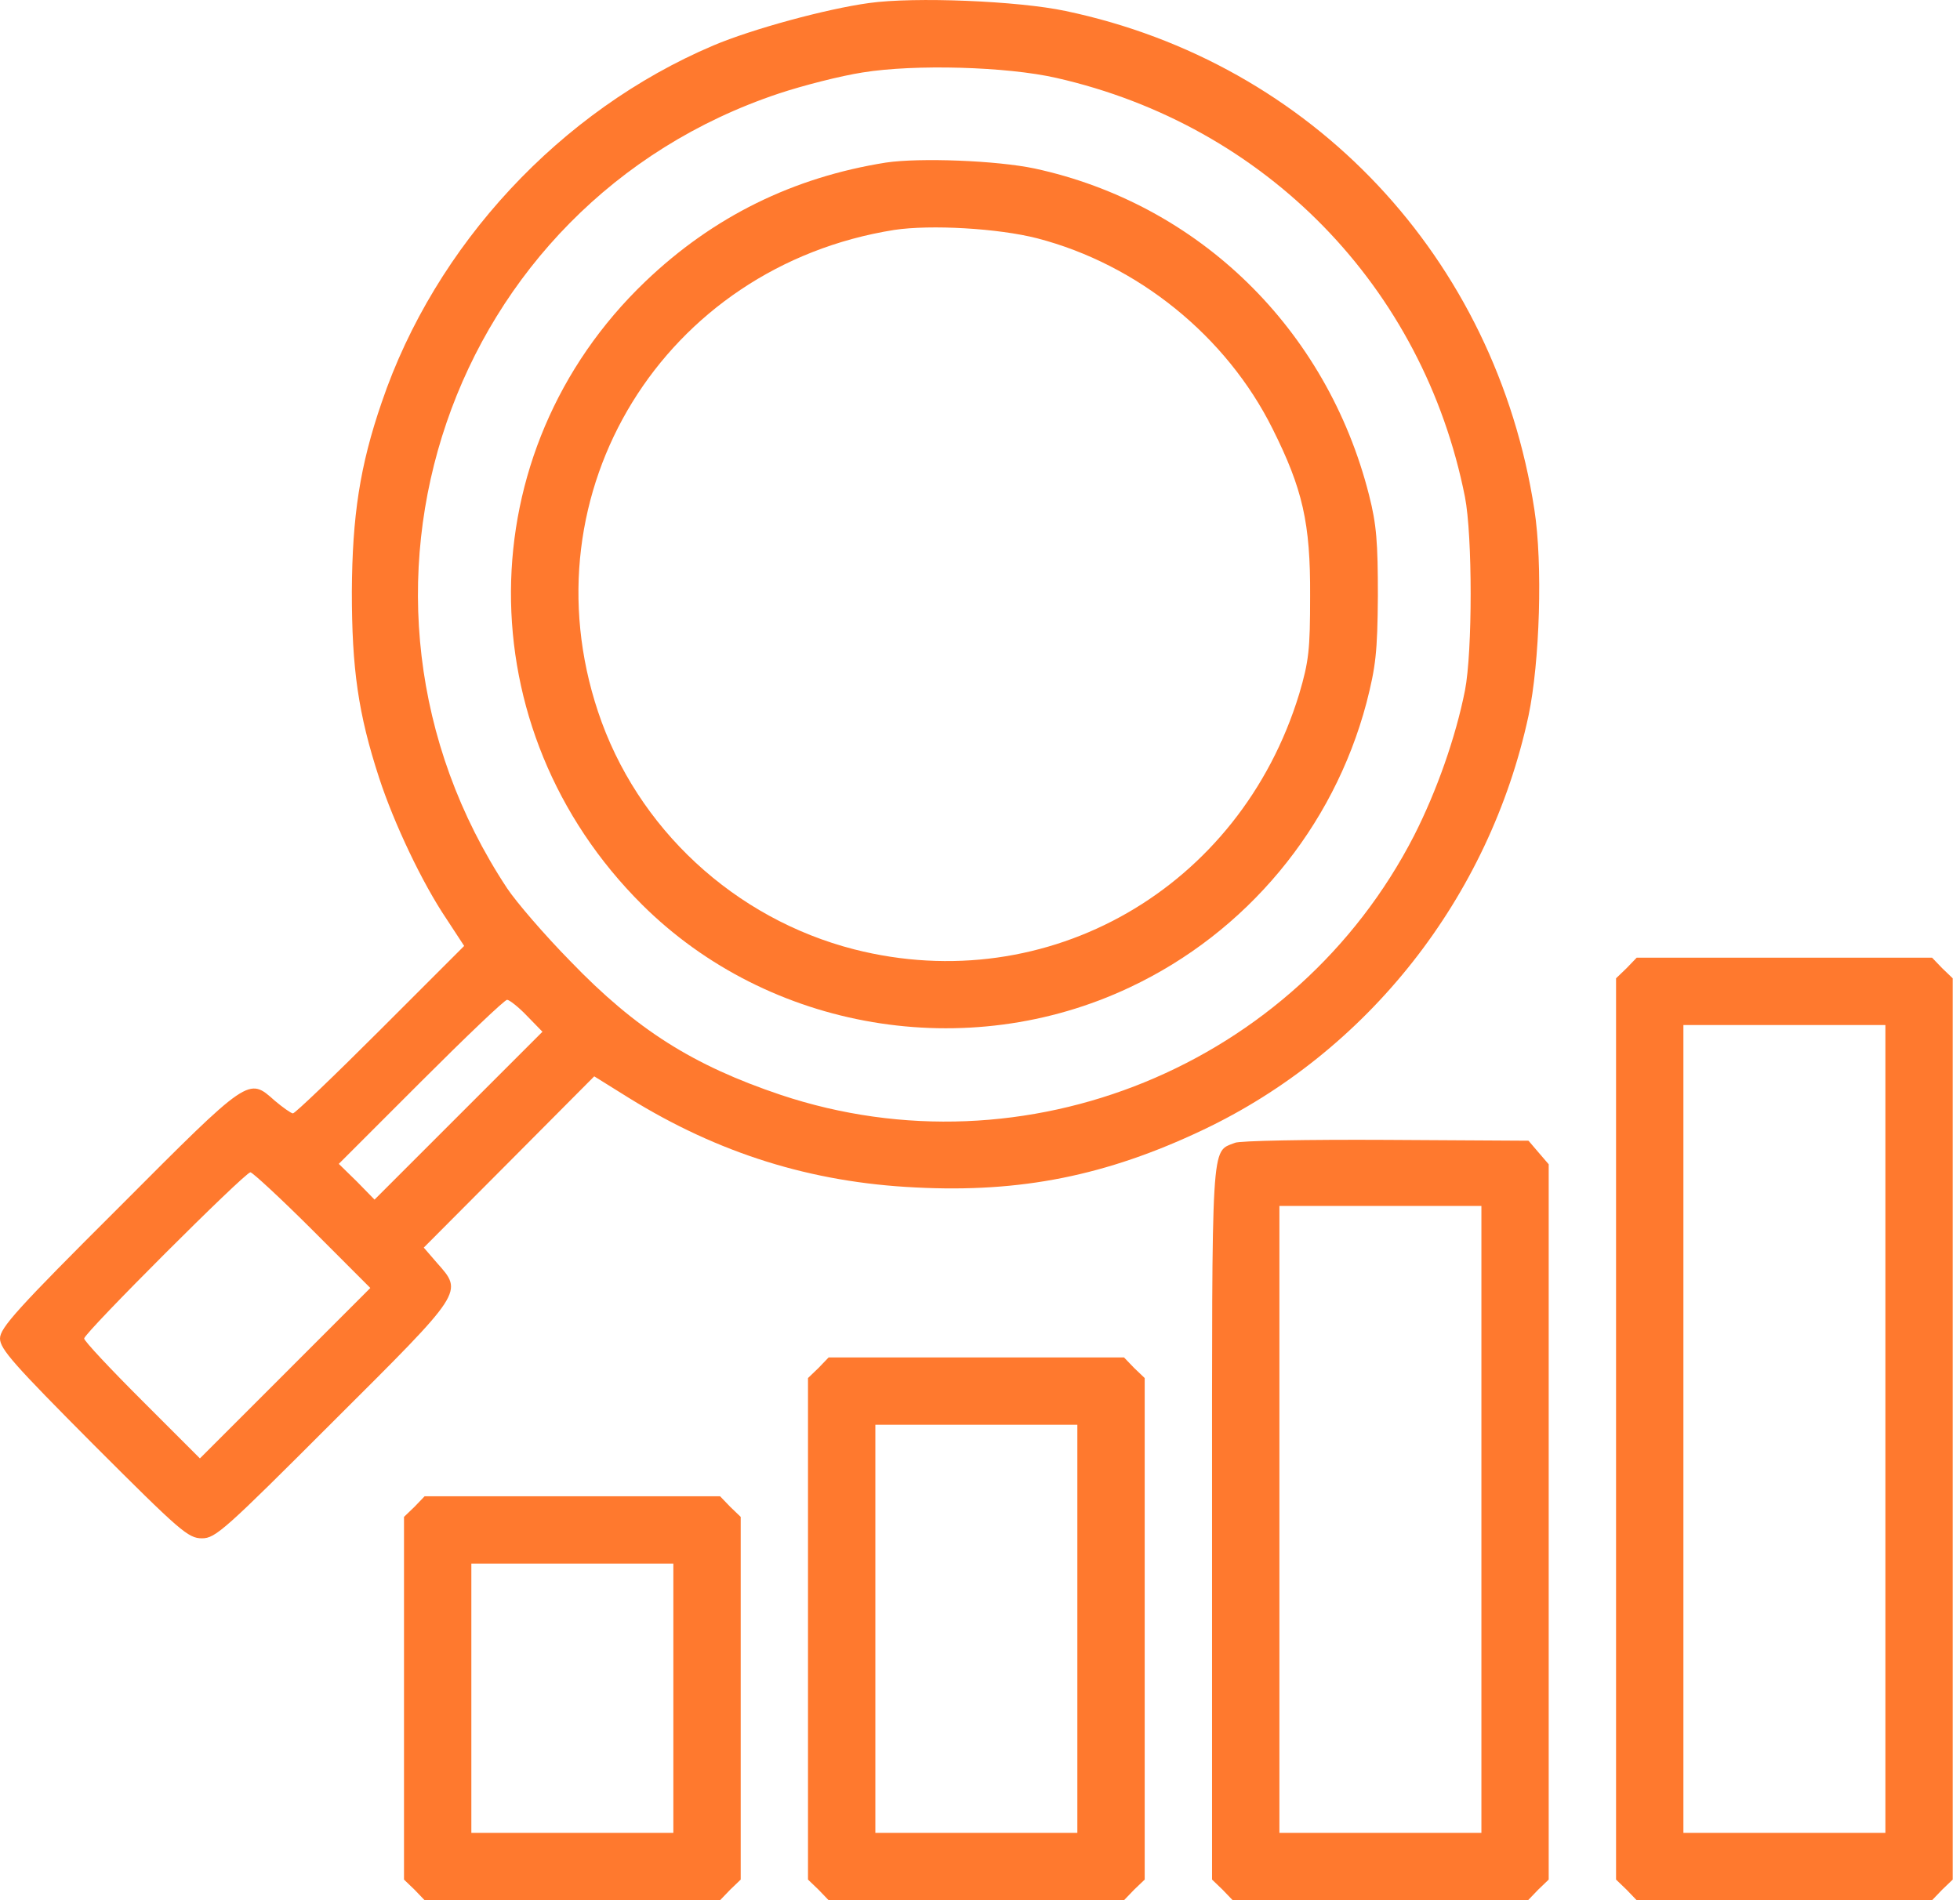 <svg xmlns="http://www.w3.org/2000/svg" width="33" height="32" viewBox="0 0 33 32" fill="none"><path d="M14.632 0.051C13.909 0.15 12.662 0.49 12.01 0.766C9.438 1.858 7.327 4.125 6.427 6.775C6.058 7.845 5.931 8.695 5.924 9.964C5.924 11.26 6.03 12.018 6.384 13.102C6.632 13.861 7.107 14.867 7.518 15.476L7.815 15.93L6.405 17.34C5.633 18.112 4.967 18.75 4.932 18.75C4.903 18.75 4.762 18.651 4.627 18.537C4.181 18.14 4.209 18.119 2.005 20.33C0.291 22.038 0 22.363 0 22.541C0 22.718 0.241 22.987 1.573 24.326C3.033 25.786 3.167 25.906 3.401 25.906C3.628 25.906 3.784 25.765 5.612 23.936C7.823 21.733 7.801 21.768 7.355 21.265L7.135 21.01L8.574 19.565L10.005 18.126L10.586 18.488C12.095 19.423 13.654 19.912 15.411 19.997C17.19 20.089 18.628 19.798 20.244 19.033C23.028 17.715 25.076 15.115 25.735 12.054C25.926 11.147 25.976 9.496 25.834 8.582C25.182 4.345 22.093 1.057 17.941 0.185C17.14 0.015 15.397 -0.056 14.632 0.051ZM17.785 1.312C21.314 2.113 23.964 4.834 24.665 8.369C24.793 9.021 24.793 10.977 24.665 11.629C24.509 12.415 24.19 13.322 23.808 14.073C21.817 17.949 17.261 19.813 13.144 18.438C11.67 17.942 10.713 17.34 9.601 16.185C9.169 15.745 8.694 15.193 8.538 14.959C5.286 10.034 7.546 3.431 13.116 1.574C13.519 1.44 14.157 1.277 14.525 1.22C15.404 1.078 16.949 1.121 17.785 1.312ZM8.871 17.106L9.133 17.375L7.723 18.785L6.306 20.202L6.009 19.898L5.704 19.6L7.086 18.218C7.844 17.46 8.496 16.837 8.538 16.837C8.574 16.837 8.729 16.957 8.871 17.106ZM5.258 20.712L6.235 21.69L4.804 23.122L3.366 24.56L2.395 23.589C1.856 23.051 1.417 22.583 1.417 22.541C1.417 22.448 4.124 19.742 4.216 19.742C4.251 19.742 4.726 20.181 5.258 20.712Z" fill="#FF792E"></path><path d="M14.915 2.738C13.357 2.986 12.01 3.645 10.863 4.743C7.872 7.606 7.844 12.283 10.813 15.237C12.946 17.356 16.283 17.923 19.025 16.626C20.981 15.705 22.448 13.948 23.007 11.836C23.163 11.227 23.192 10.986 23.199 10.036C23.199 9.136 23.177 8.832 23.05 8.336C22.341 5.537 20.18 3.433 17.417 2.837C16.779 2.703 15.489 2.653 14.915 2.738ZM17.466 4.014C19.153 4.453 20.648 5.657 21.427 7.223C21.93 8.23 22.065 8.803 22.058 10.036C22.058 10.943 22.037 11.135 21.874 11.687C20.875 14.961 17.643 16.817 14.384 15.988C12.365 15.471 10.721 13.948 10.069 11.985C8.836 8.286 11.181 4.488 15.057 3.872C15.667 3.78 16.807 3.844 17.466 4.014Z" fill="#FF792E"></path><path d="M27.386 16.305L27.209 16.475V24.064V31.653L27.386 31.823L27.556 32H30.043H32.53L32.7 31.823L32.877 31.653V24.064V16.475L32.7 16.305L32.53 16.128H30.043H27.556L27.386 16.305ZM31.744 24.064V30.866H30.043H28.343V24.064V17.262H30.043H31.744V24.064Z" fill="#FF792E"></path><path d="M20.79 19.246C20.386 19.409 20.407 19.111 20.407 25.644V31.653L20.584 31.823L20.754 32H23.241H25.728L25.898 31.823L26.075 31.653V25.63V19.607L25.905 19.409L25.735 19.21L23.333 19.196C22.015 19.189 20.867 19.21 20.79 19.246ZM24.942 25.587V30.866H23.241H21.541V25.587V20.309H23.241H24.942V25.587Z" fill="#FF792E"></path><path d="M13.781 23.037L13.604 23.207V27.43V31.653L13.781 31.823L13.951 32H16.438H18.925L19.095 31.823L19.273 31.653V27.43V23.207L19.095 23.037L18.925 22.86H16.438H13.951L13.781 23.037ZM18.139 27.43V30.866H16.438H14.738V27.43V23.993H16.438H18.139V27.43Z" fill="#FF792E"></path><path d="M6.979 25.375L6.802 25.545V28.599V31.653L6.979 31.823L7.149 32H9.636H12.124L12.294 31.823L12.471 31.653V28.599V25.545L12.294 25.375L12.124 25.198H9.636H7.149L6.979 25.375ZM11.337 28.599V30.866H9.636H7.936V28.599V26.331H9.636H11.337V28.599Z" fill="#FF792E"></path></svg>